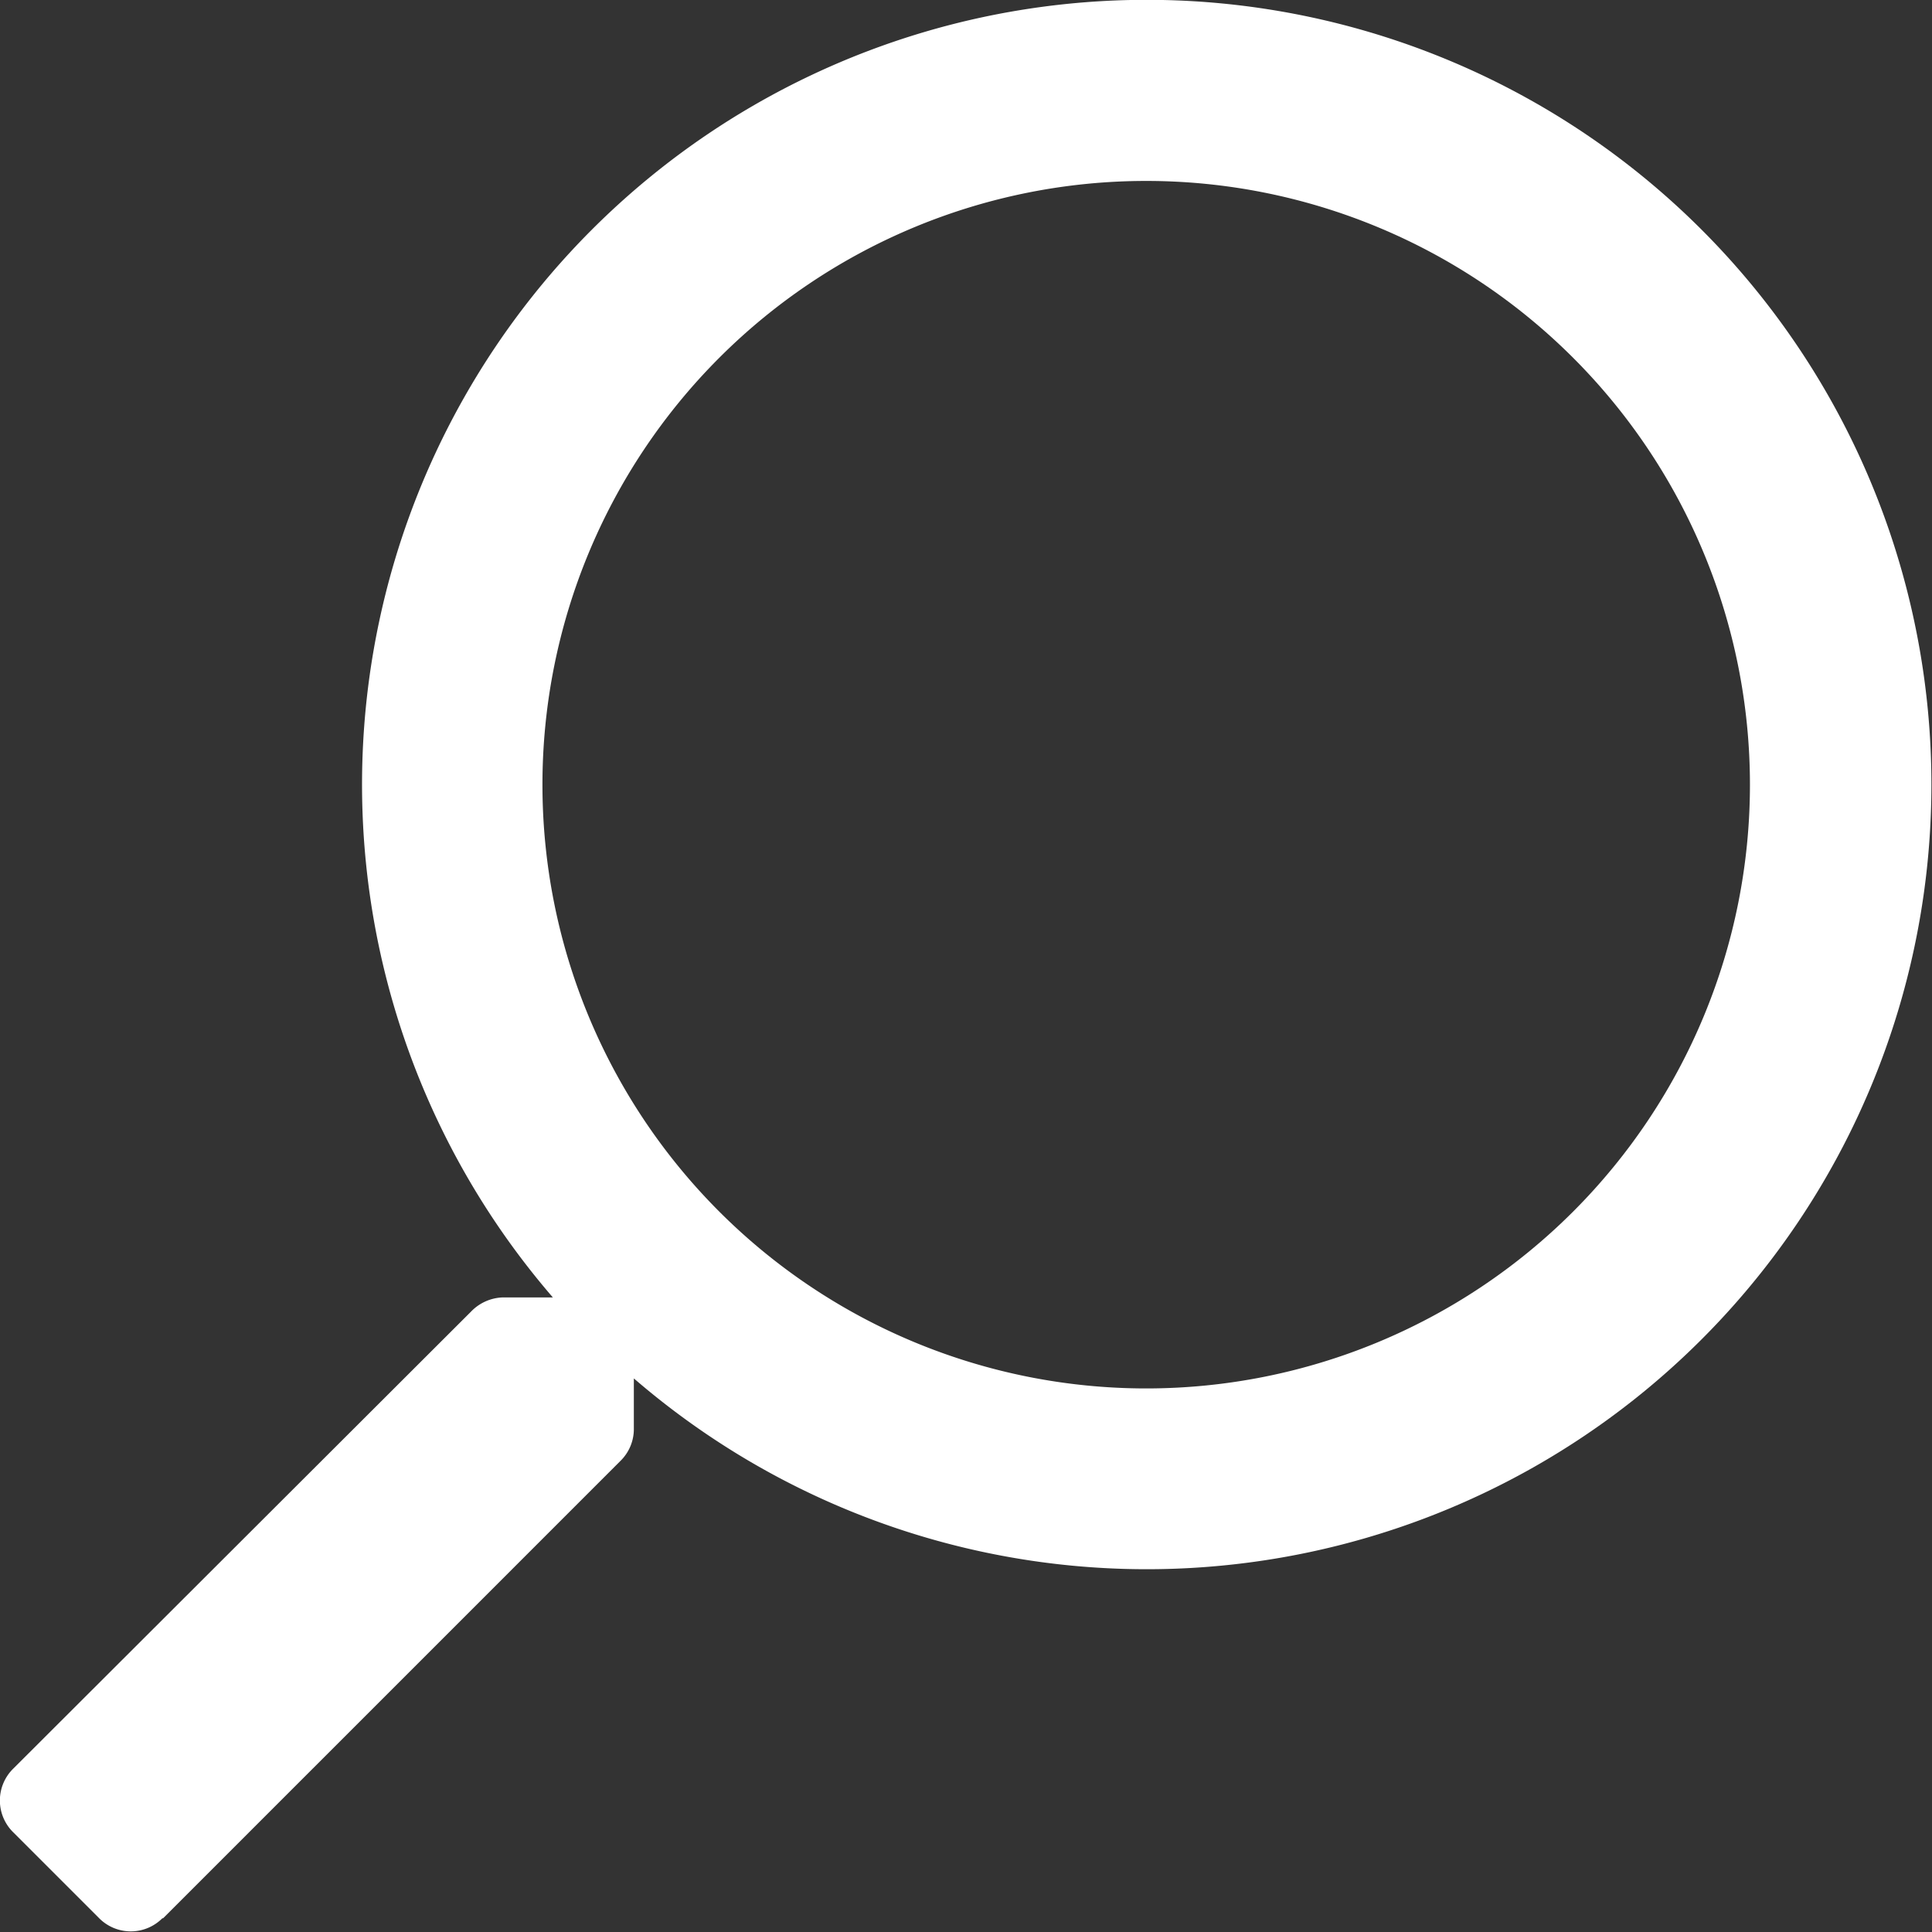 <svg xmlns="http://www.w3.org/2000/svg" viewBox="0 0 26 26"><rect x="0" y="0" width="26" height="26" fill="#333333" stroke="none"/><path fill="#FFF" d="M2.19 25.82l6.16-6.16a.6.6 0 00.18-.44v-.67a10.56 10.56 0 10-1.09-1.09h-.67a.62.62 0 00-.43.19L.18 23.8a.6.6 0 000 .86l1.15 1.15a.6.6 0 00.86 0zM7.3 10.56a8.12 8.12 0 1116.25 0 8.12 8.12 0 01-16.25 0z" /></svg>